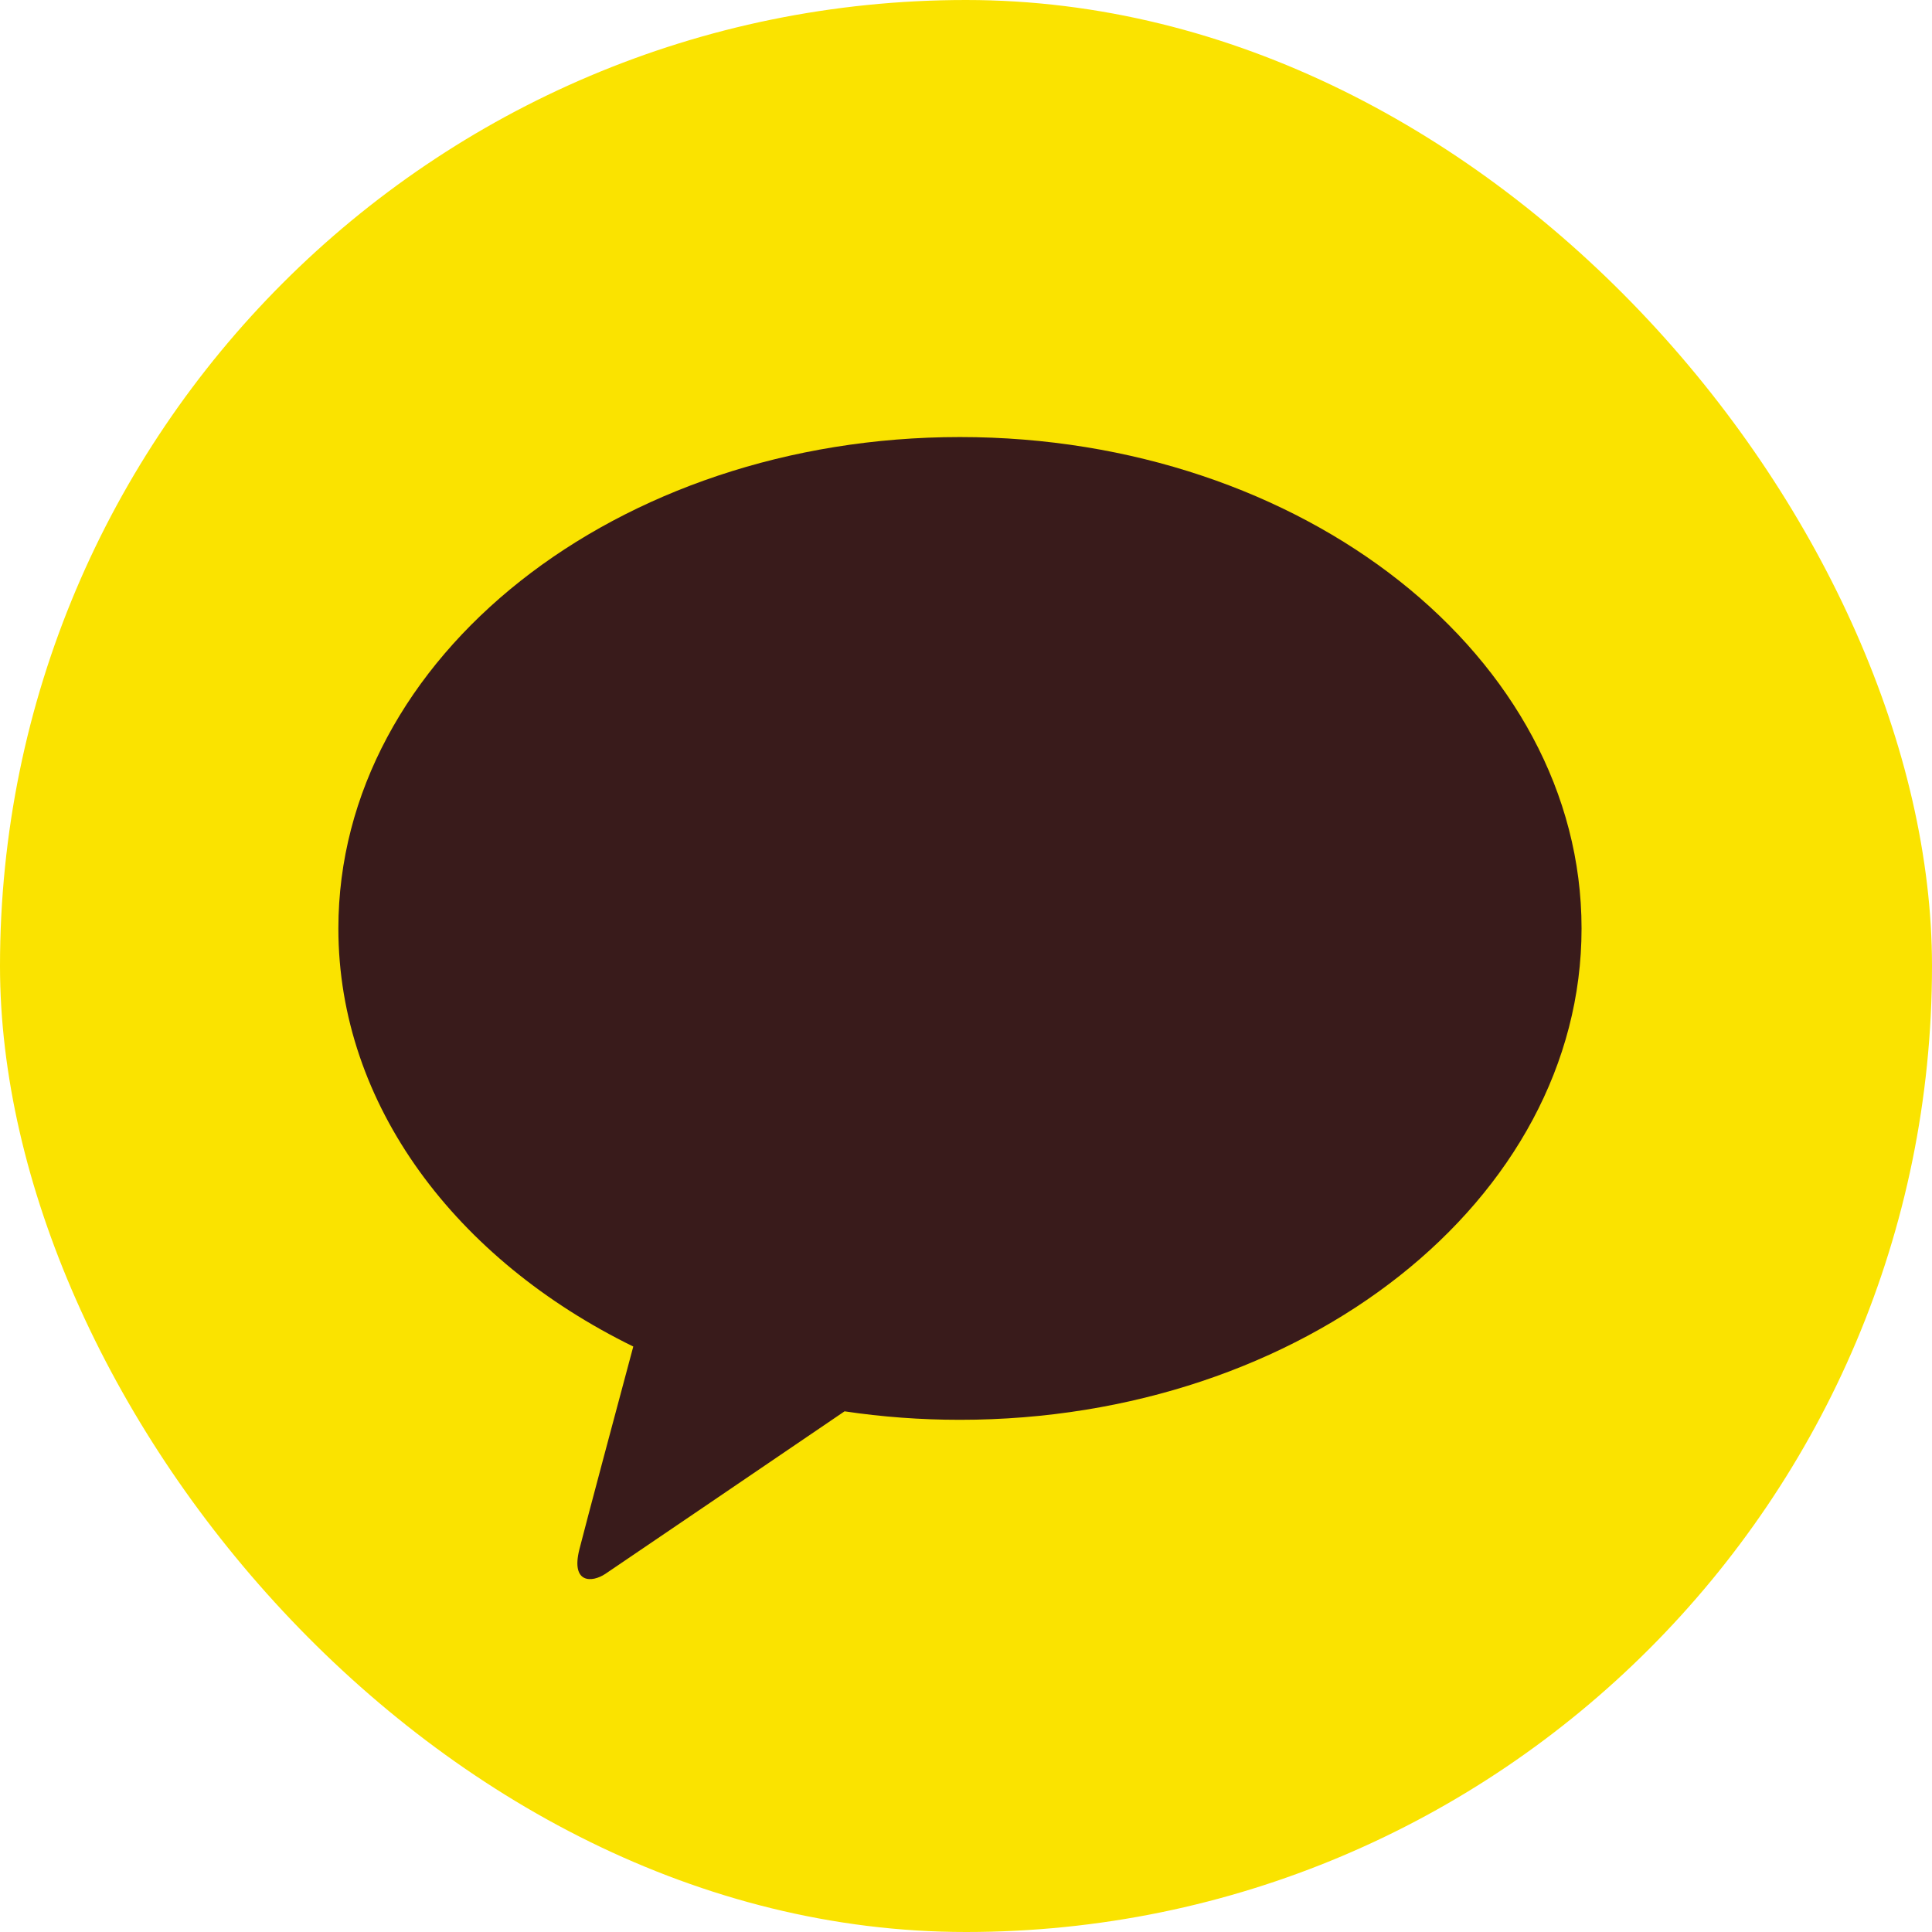 <svg width="28" height="28" viewBox="0 0 28 28" fill="none" xmlns="http://www.w3.org/2000/svg">
<g clip-path="url(#clip0_732_26555)">
<rect width="28" height="28" fill="#FAE300"/>
<g clip-path="url(#clip1_732_26555)">
<mask id="mask0_732_26555" style="mask-type:luminance" maskUnits="userSpaceOnUse" x="2" y="2" width="24" height="25">
<path d="M2.333 2.722H25.666V26.056H2.333V2.722Z" fill="white"/>
</mask>
<g mask="url(#mask0_732_26555)">
<path d="M13.912 6.334C8.937 6.334 4.904 9.523 4.904 13.456C4.904 16.016 6.613 18.259 9.178 19.515C8.989 20.218 8.496 22.063 8.396 22.458C8.274 22.948 8.576 22.941 8.774 22.809C8.928 22.706 11.242 21.133 12.24 20.454C12.782 20.535 13.341 20.577 13.912 20.577C18.887 20.577 22.921 17.389 22.921 13.456C22.921 9.523 18.887 6.334 13.912 6.334Z" fill="#391B1B"/>
</g>
</g>
</g>
<defs>
<clipPath id="clip0_732_26555">
<rect width="28" height="28" rx="14" fill="white"/>
</clipPath>
<clipPath id="clip1_732_26555">
<rect width="23.333" height="23.333" fill="white" transform="translate(2.333 2.723)"/>
</clipPath>
</defs>
</svg>
